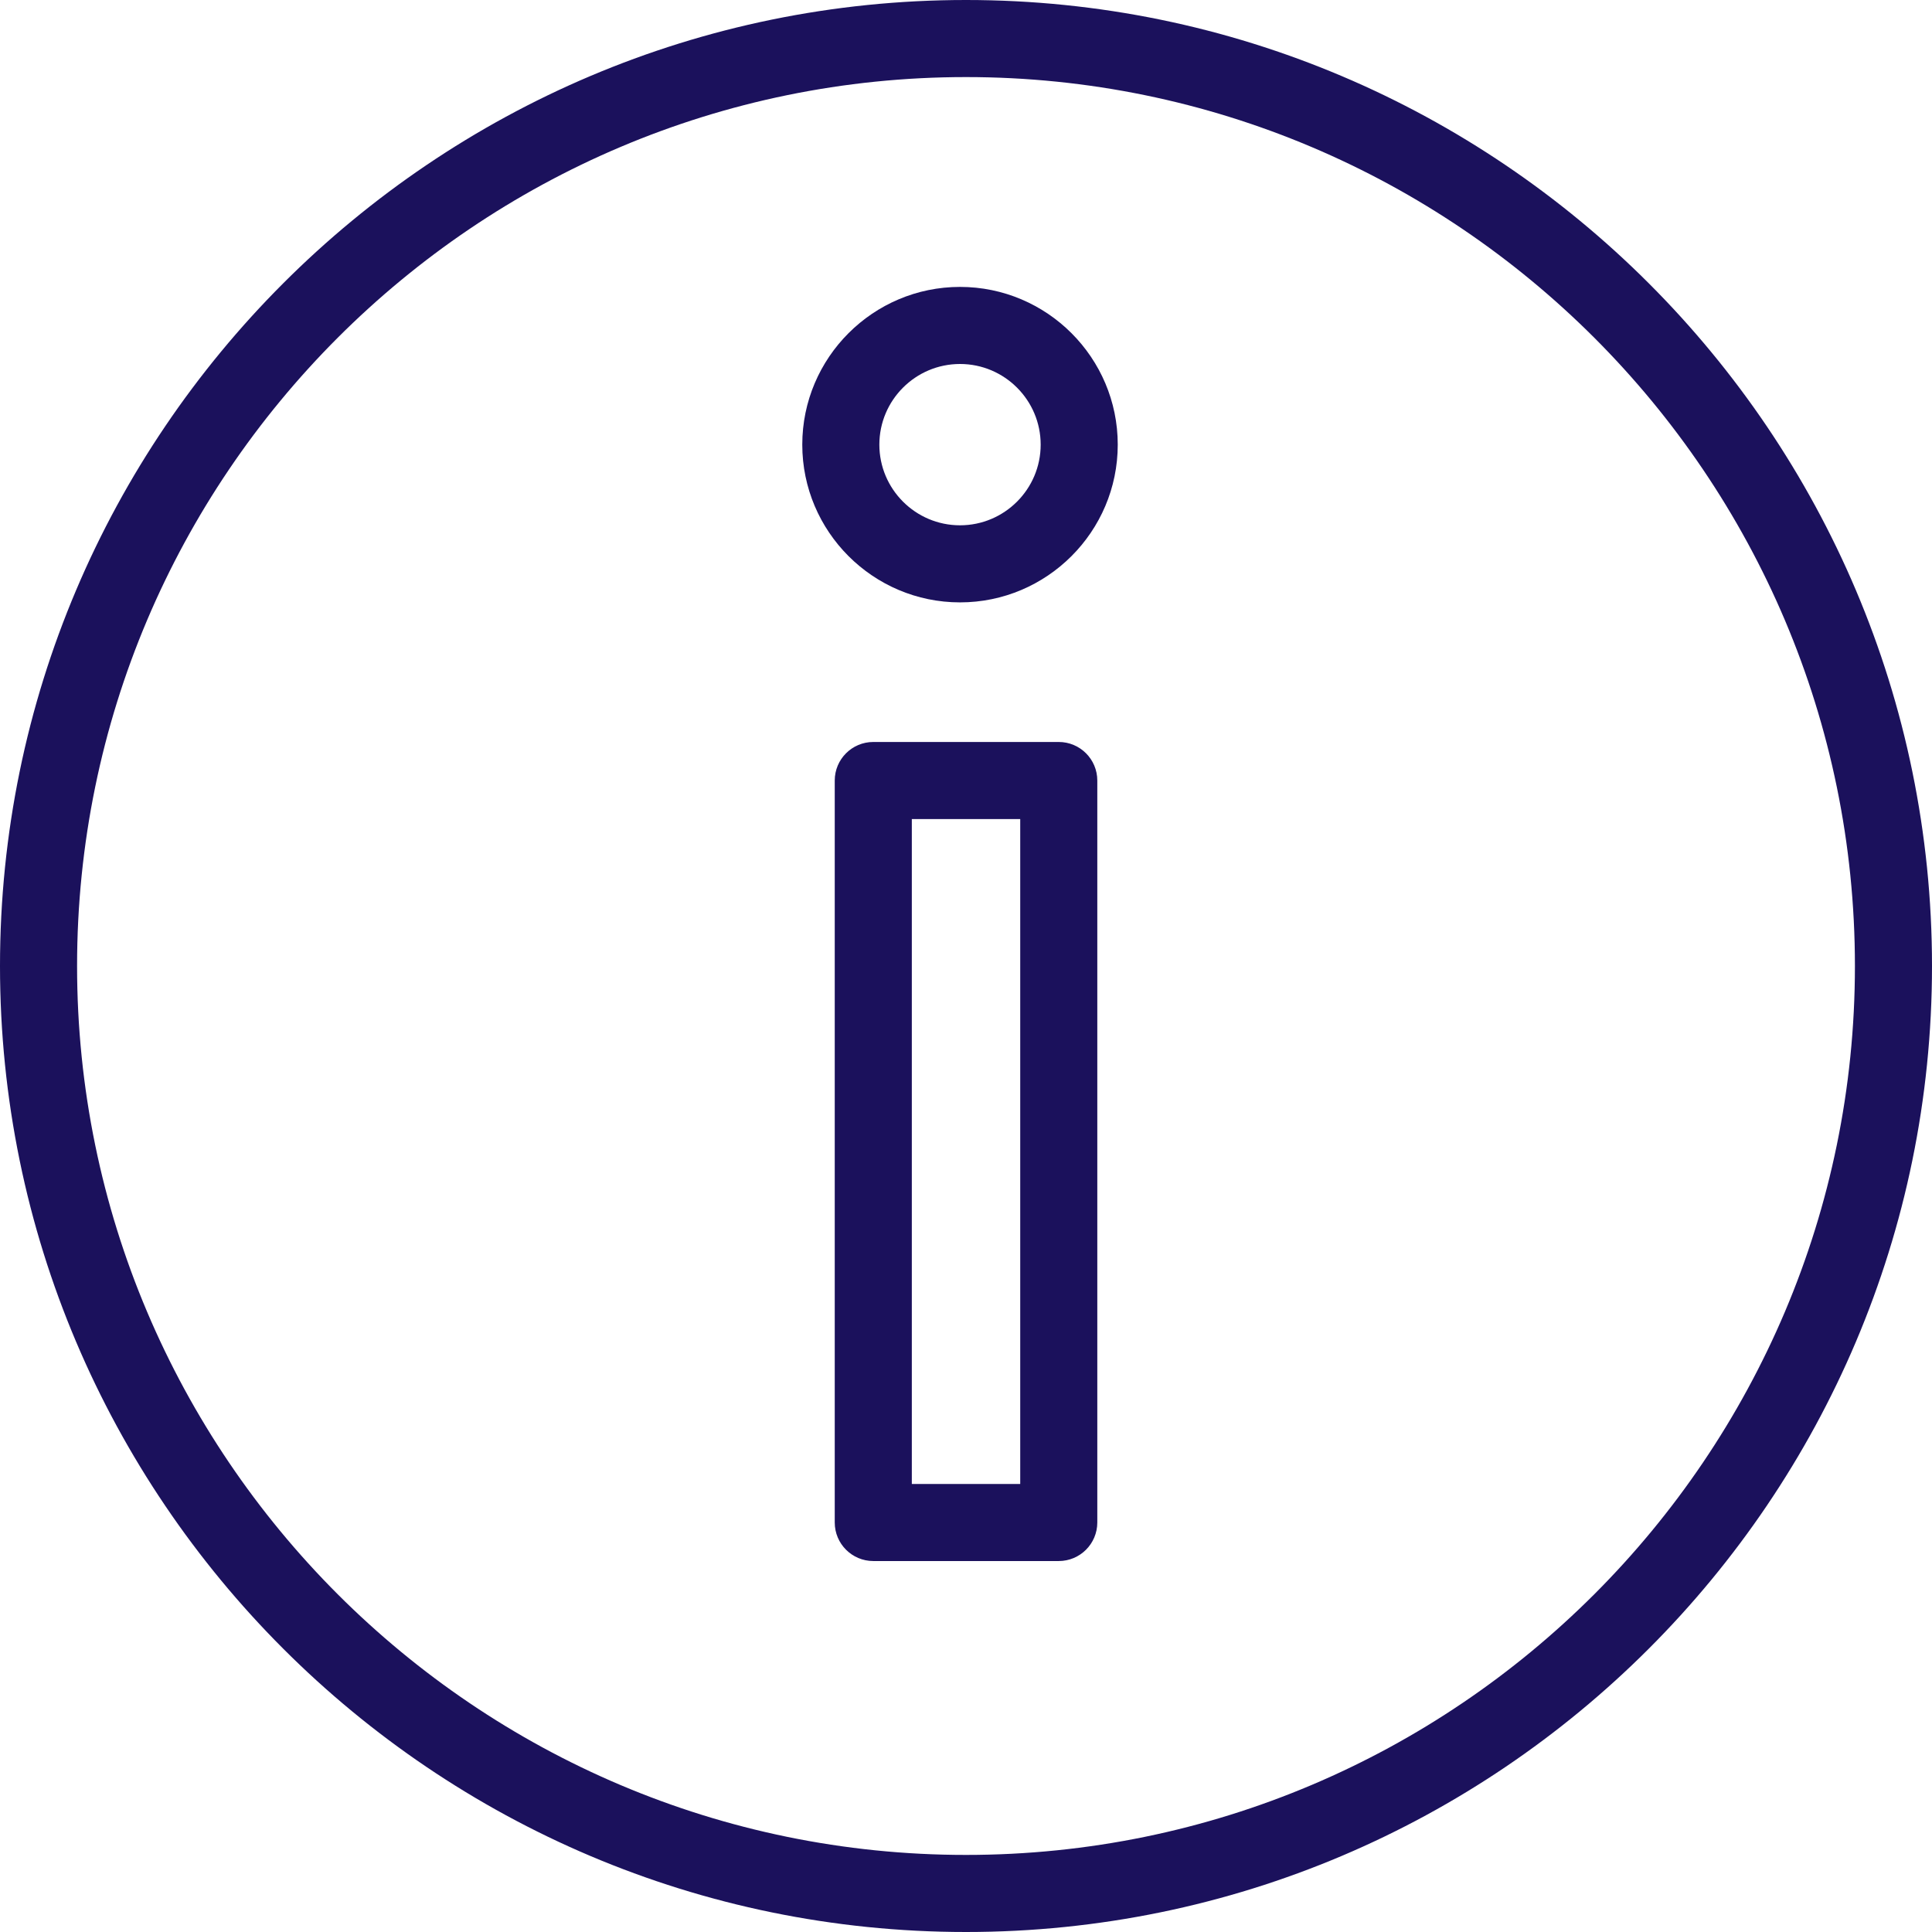<?xml version="1.0" encoding="utf-8"?>
<svg xmlns="http://www.w3.org/2000/svg" data-name="Capa 2" id="Capa_2" viewBox="0 0 426.12 426.12">
  <defs>
    <style>
      .cls-1 {
        fill: #1b115c;
      }
    </style>
  </defs>
  <g data-name="Capa 1" id="Capa_1-2">
    <g>
      <path class="cls-1" d="m213.06,426.12C95.58,426.12,0,330.54,0,213.06S95.58,0,213.06,0s213.06,95.58,213.06,213.06-95.58,213.06-213.06,213.06Zm0-409.12C104.95,17,17,104.95,17,213.06s87.95,196.06,196.06,196.06,196.06-87.95,196.06-196.06S321.17,17,213.06,17Z"/>
      <path class="cls-1" d="m211.74,132.86c-19.18,0-34.79-15.61-34.79-34.79s15.61-34.79,34.79-34.79,34.79,15.61,34.79,34.79-15.61,34.79-34.79,34.79Zm0-52.58c-9.81,0-17.79,7.98-17.79,17.79s7.98,17.79,17.79,17.79,17.79-7.98,17.79-17.79-7.98-17.79-17.79-17.79Z"/>
      <path class="cls-1" d="m233.52,344.3h-40.91c-4.69,0-8.5-3.81-8.5-8.5v-163.65c0-4.69,3.81-8.5,8.5-8.5h40.91c4.69,0,8.5,3.81,8.5,8.5v163.65c0,4.69-3.81,8.5-8.5,8.5Zm-32.41-17h23.91v-146.65h-23.91v146.65Z"/>
    </g>
  </g>
</svg>